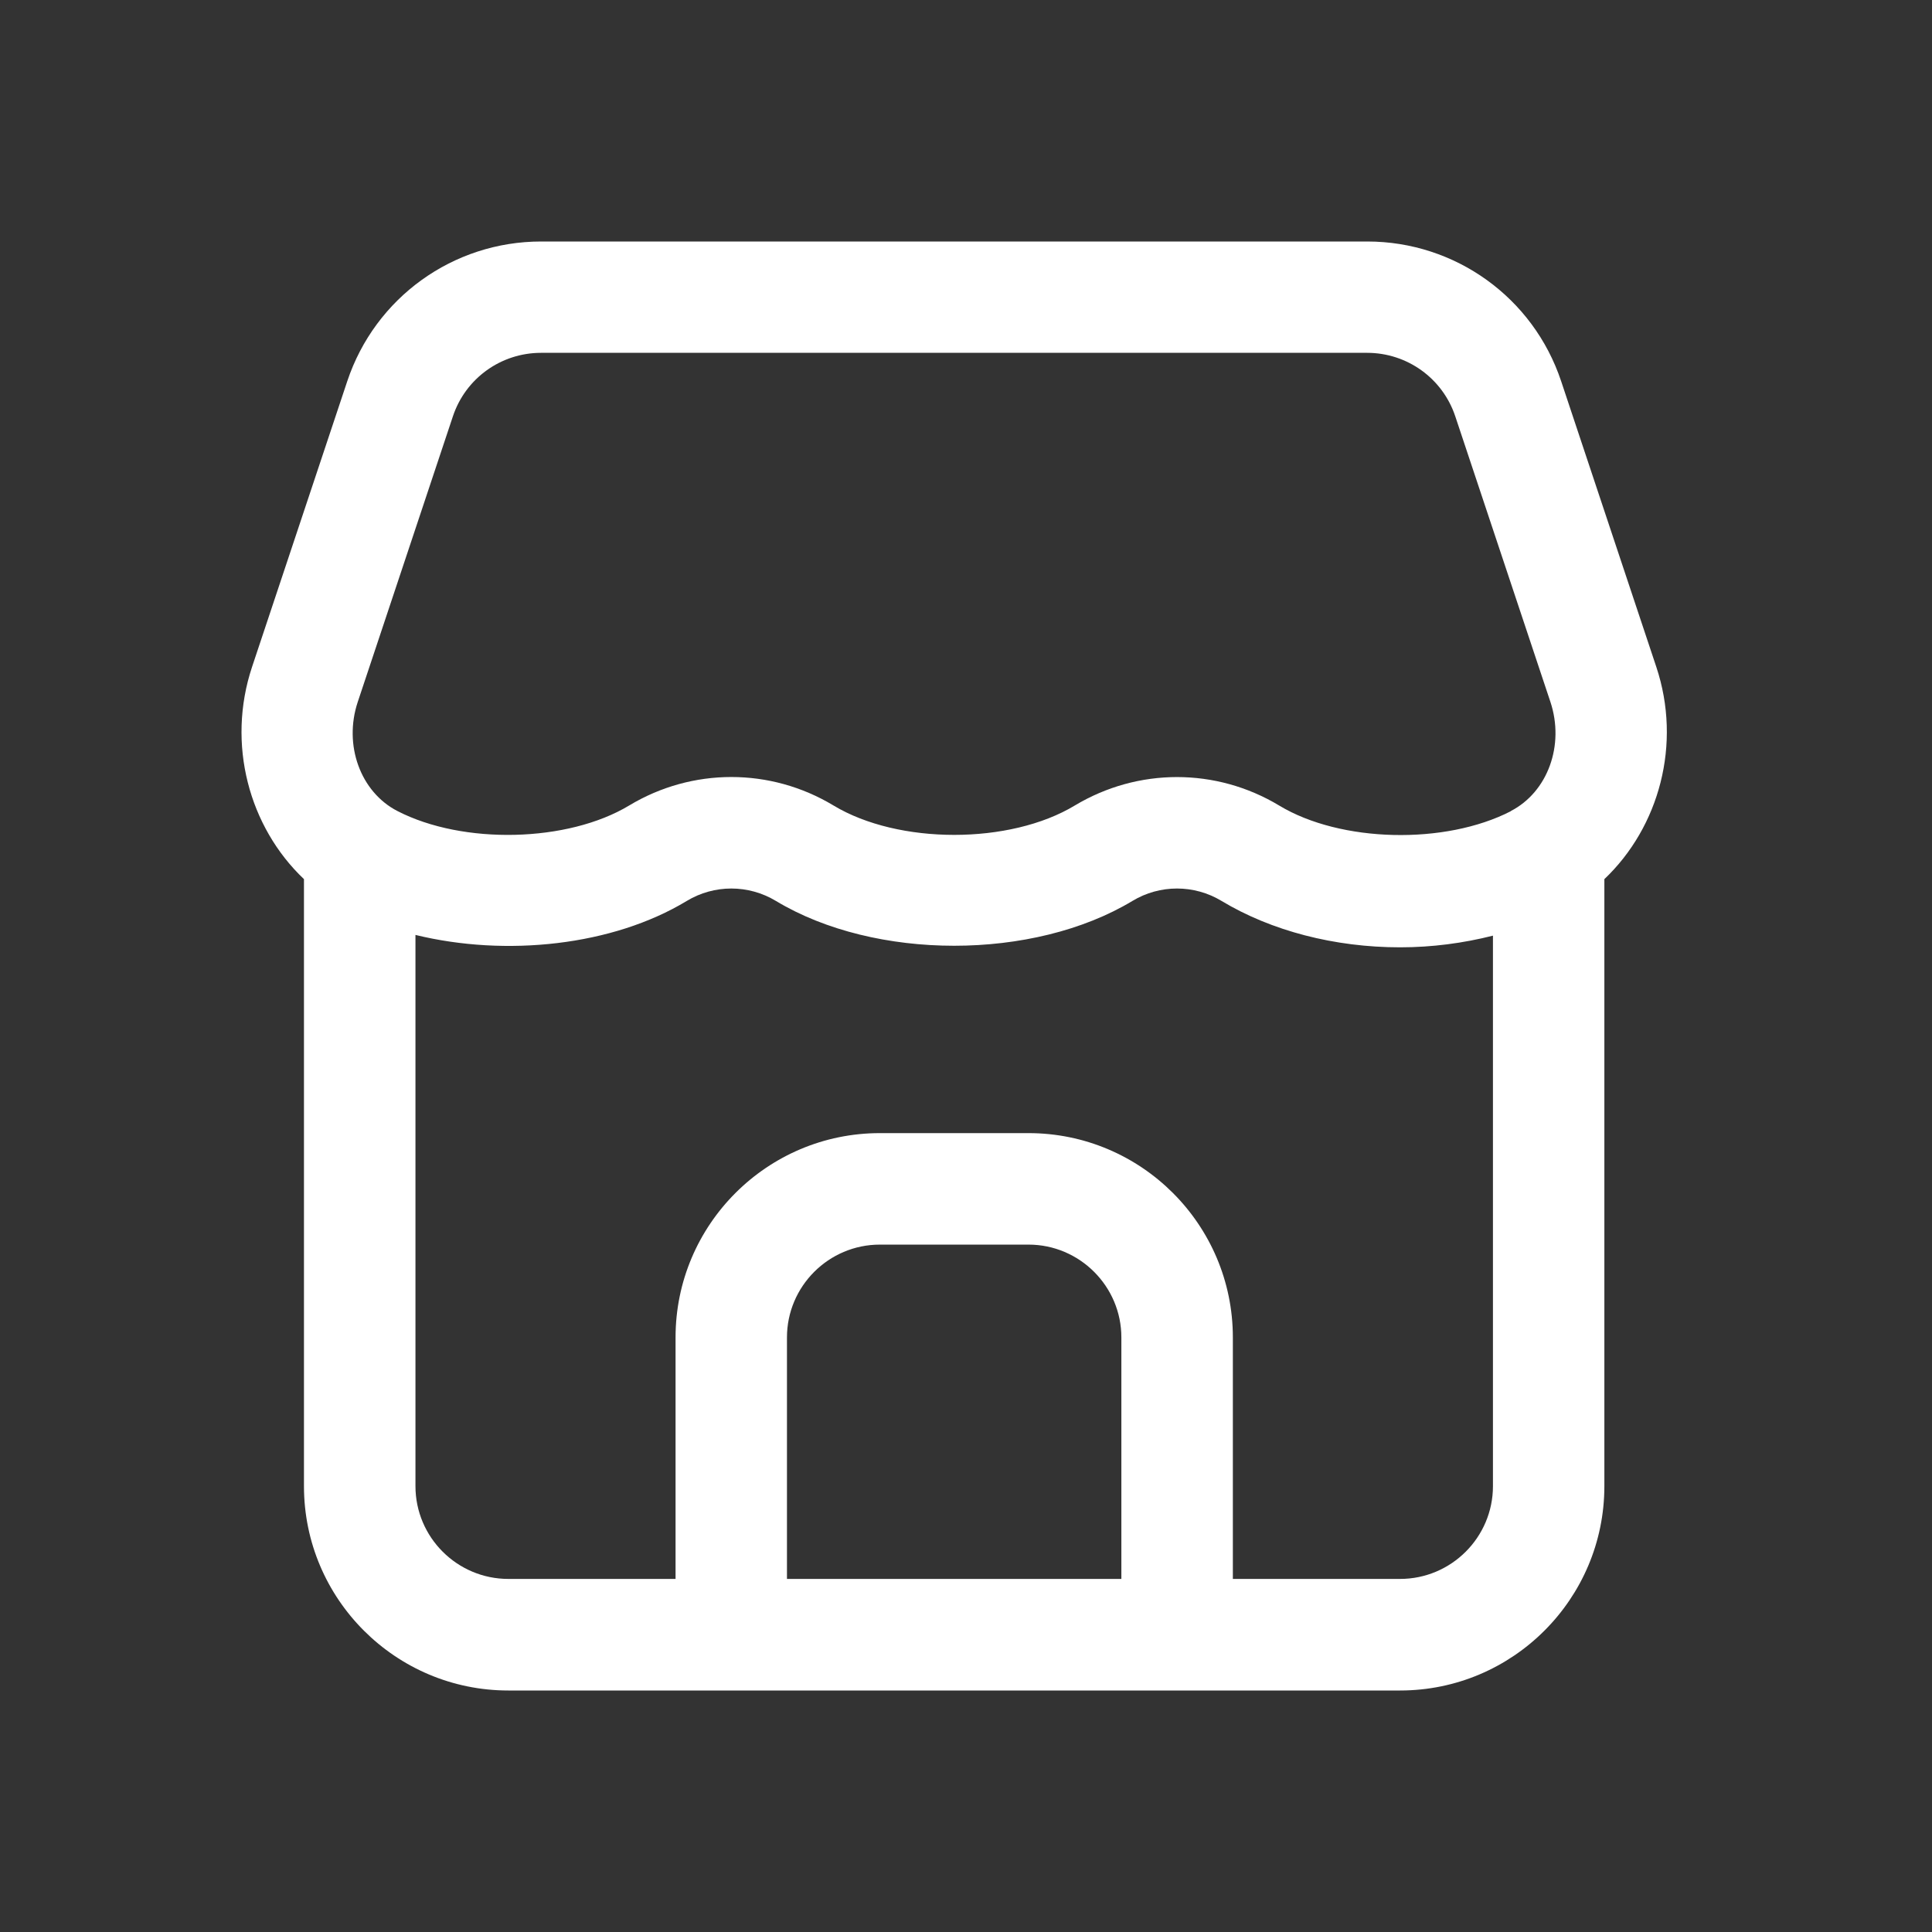<svg width="24" height="24" viewBox="0 0 24 24" fill="none" xmlns="http://www.w3.org/2000/svg">
<rect x="0" y="0" width="24" height="24" fill="#333333" stroke="none"/>
<g clip-path="url(#clip0_277_4610)">
<path d="M20.575 8.284L19.393 4.735C19.047 3.697 18.079 3 16.985 3H6.722C5.627 3 4.66 3.698 4.314 4.735L3.131 8.285C2.813 9.241 3.092 10.272 3.776 10.921V18.462C3.776 19.862 4.914 21 6.315 21H17.392C18.792 21 19.93 19.862 19.93 18.462V10.921C20.613 10.272 20.894 9.241 20.575 8.284ZM9.776 19.614V16.614C9.776 15.979 10.294 15.461 10.93 15.461H12.776C13.412 15.461 13.93 15.979 13.93 16.614V19.614H9.776ZM18.546 18.461C18.546 19.097 18.028 19.614 17.392 19.614H15.315V16.614C15.315 15.214 14.177 14.076 12.776 14.076H10.93C9.53 14.076 8.392 15.214 8.392 16.614V19.614H6.315C5.679 19.614 5.161 19.097 5.161 18.461V11.614C6.288 11.889 7.611 11.749 8.531 11.192C8.872 10.986 9.297 10.986 9.639 11.192C10.871 11.934 12.835 11.934 14.067 11.192C14.408 10.986 14.834 10.986 15.175 11.192C15.791 11.563 16.578 11.768 17.392 11.768C17.791 11.768 18.179 11.716 18.546 11.623V18.461ZM18.77 10.076C17.952 10.498 16.652 10.467 15.891 10.007C15.499 9.771 15.061 9.653 14.621 9.653C14.182 9.653 13.744 9.771 13.352 10.006C12.546 10.493 11.161 10.493 10.354 10.006C9.57 9.534 8.598 9.535 7.816 10.006C7.054 10.465 5.754 10.496 4.937 10.075C4.477 9.838 4.266 9.256 4.444 8.72L5.626 5.172C5.783 4.7 6.223 4.383 6.721 4.383H16.983C17.48 4.383 17.921 4.7 18.078 5.172L19.26 8.72C19.438 9.257 19.227 9.838 18.768 10.075L18.77 10.076Z" fill="white"/>
</g>
<defs>
<clipPath id="clip0_277_4610">
<rect width="24" height="24" fill="white"/>
</clipPath>
</defs>
</svg>
